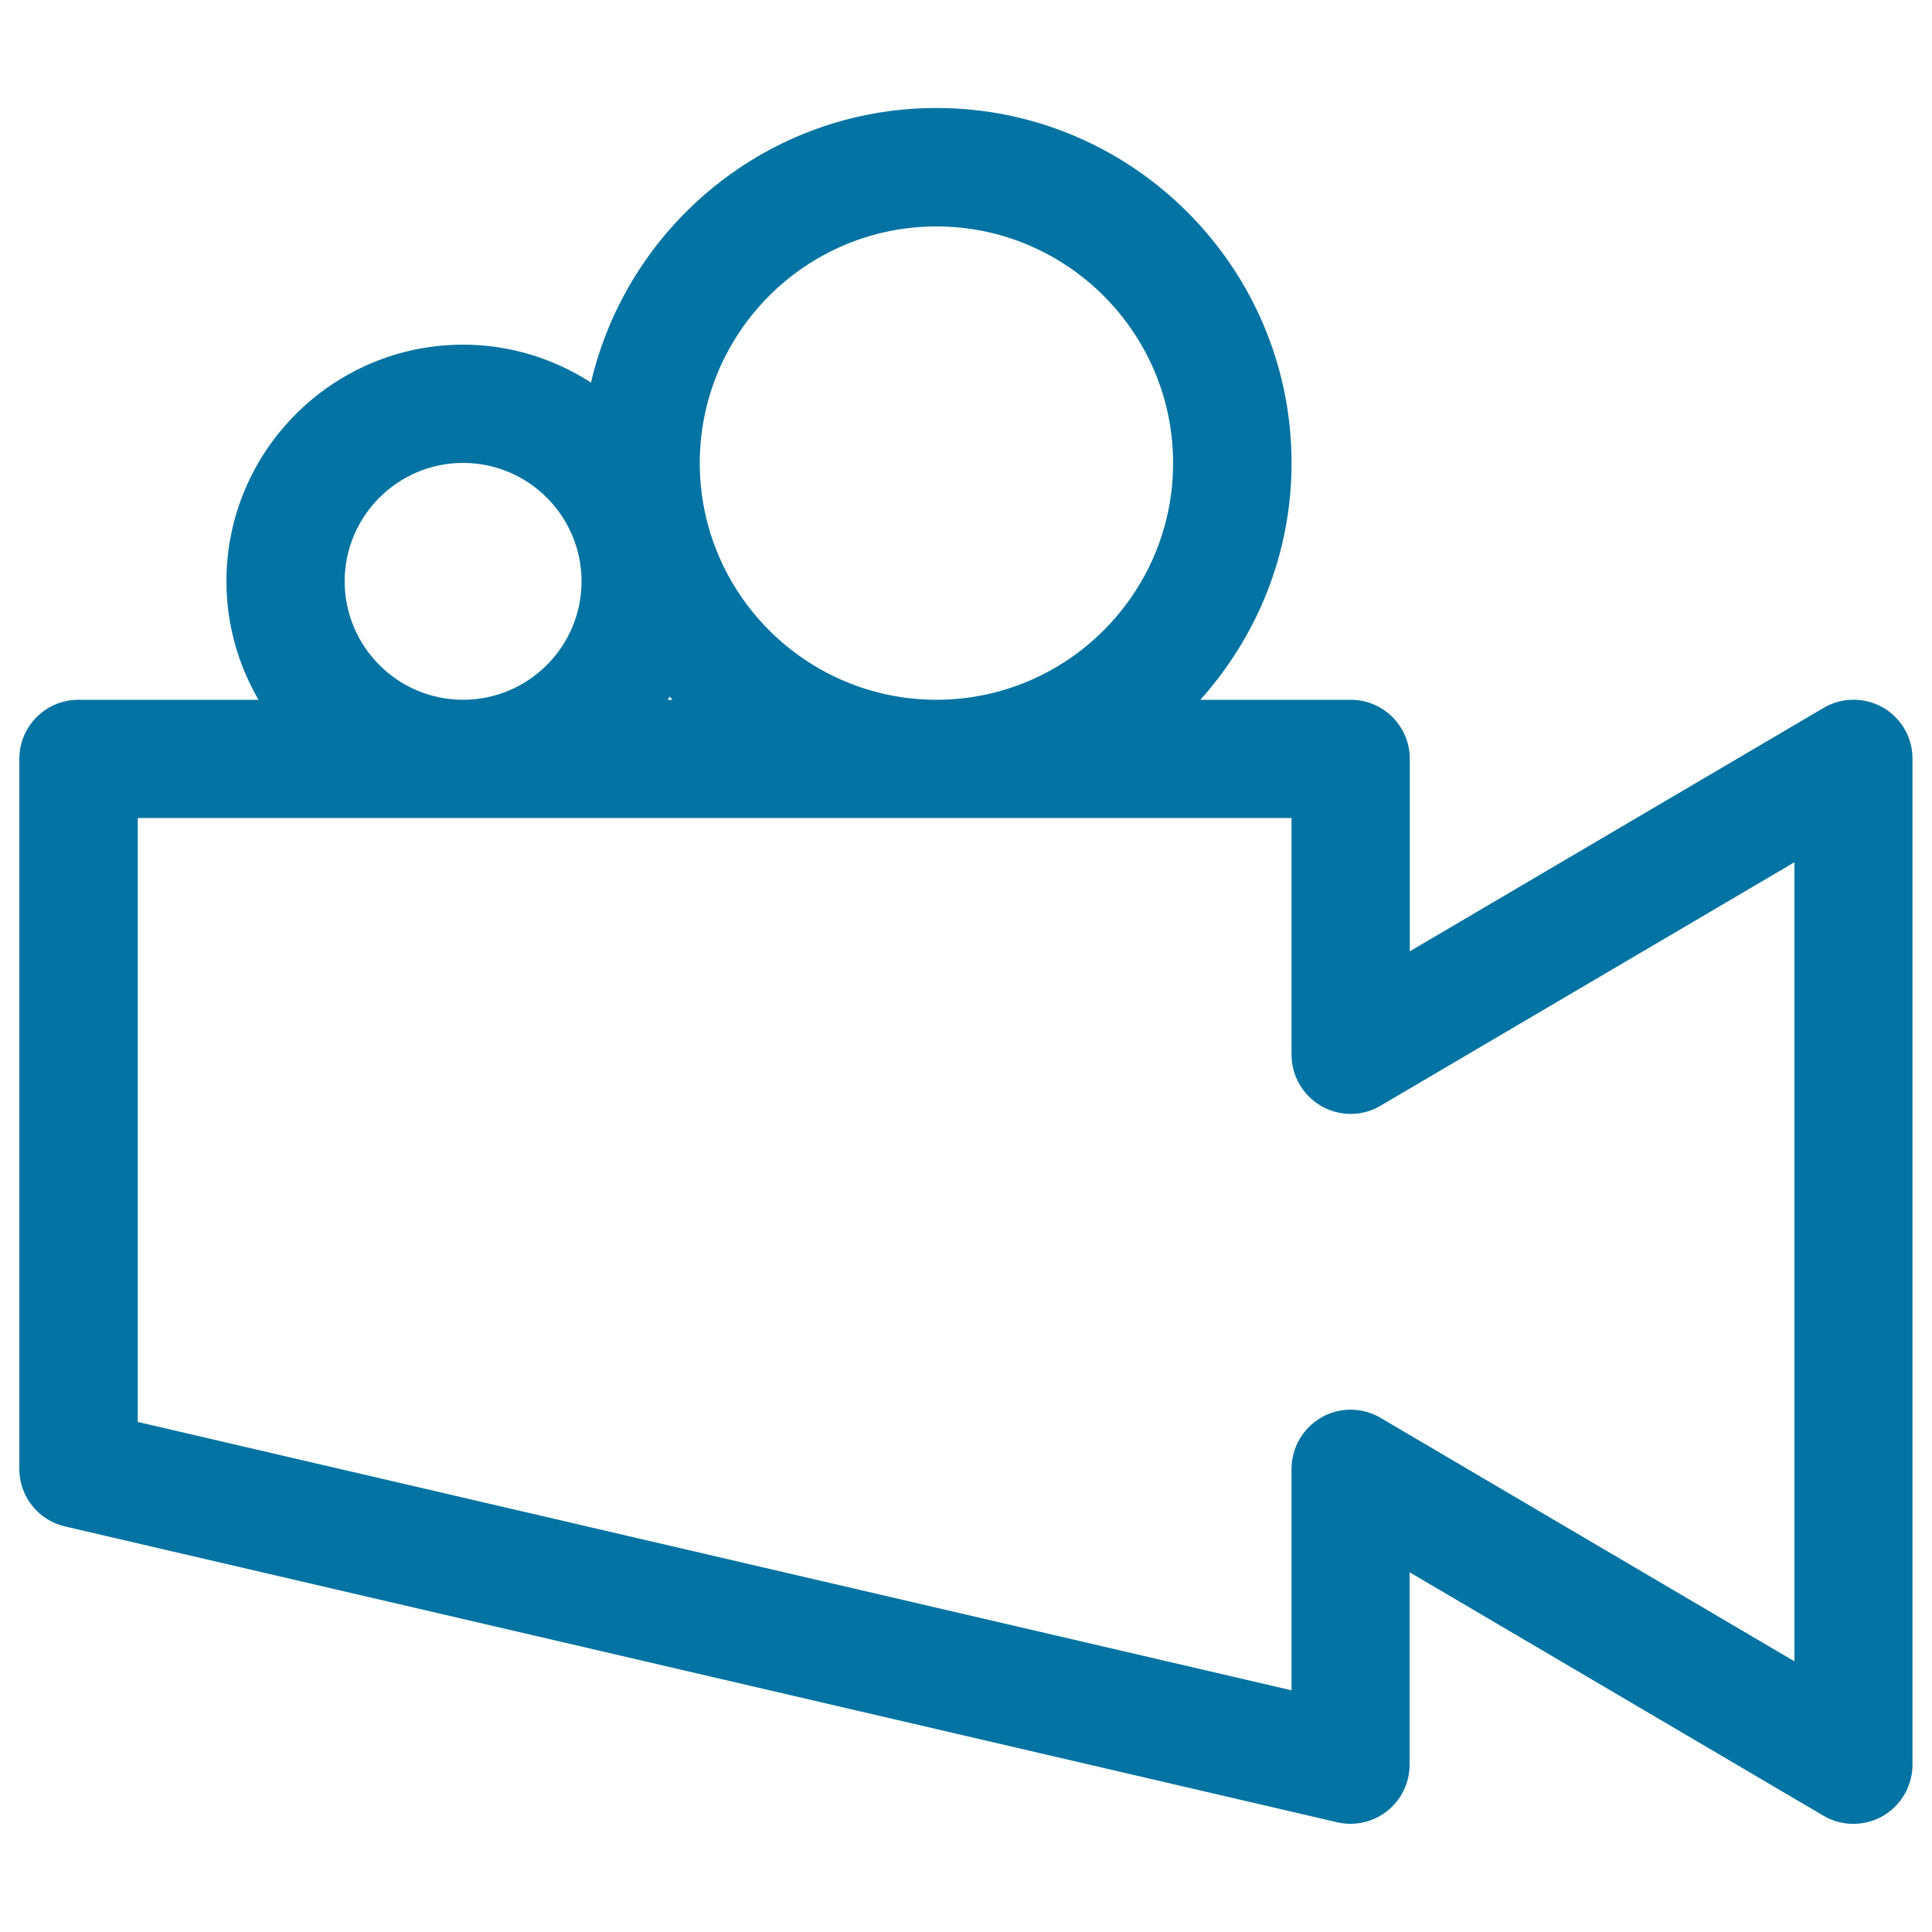 <svg xmlns="http://www.w3.org/2000/svg" viewBox="0 0 1000 1000" style="fill:#0273a2">
<title>Old Video Cam SVG icon</title>
<path d="M974.6,366.2c-9.5-5.4-21.3-5.4-30.7,0.2l-214.2,126v-99.6c0-16.9-13.7-30.6-30.6-30.6h-77.8c29.2-32.6,47.2-75.4,47.2-122.5c0-101.3-82.4-183.8-183.8-183.8c-87,0-159.8,60.8-178.8,142.1c-19.1-12.3-41.8-19.6-66.2-19.6c-67.5,0-122.5,55-122.5,122.5c0,22.3,6.1,43.2,16.6,61.3H40.6c-16.9,0-30.6,13.7-30.6,30.6v367.5c0,14.2,9.8,26.6,23.7,29.8l658.4,153.1c2.3,0.5,4.6,0.8,6.9,0.8c6.8,0,13.6-2.3,19-6.6c7.3-5.8,11.6-14.6,11.6-24v-99.6l214.2,126c9.5,5.6,21.2,5.6,30.7,0.2c9.5-5.5,15.4-15.6,15.4-26.6V392.8C990,381.8,984.1,371.7,974.6,366.2z M484.7,117.2c67.5,0,122.5,55,122.5,122.5s-55,122.5-122.5,122.5c-67.5,0-122.5-55-122.5-122.5S417.1,117.2,484.7,117.2z M348.1,362.2h-2.5c0.3-0.6,0.7-1.1,1-1.6C347.1,361.1,347.6,361.6,348.1,362.2z M178.4,300.9c0-33.8,27.5-61.3,61.3-61.3s61.3,27.5,61.3,61.3s-27.5,61.3-61.3,61.3S178.4,334.7,178.4,300.9z M928.8,859.9l-214.2-126c-9.5-5.6-21.2-5.7-30.7-0.2c-9.5,5.5-15.4,15.6-15.4,26.6v114.6L71.3,736V423.4h597.2v122.5c0,11,5.9,21.1,15.4,26.6c9.6,5.5,21.3,5.4,30.7-0.2l214.2-126V859.9z"/>
</svg>
